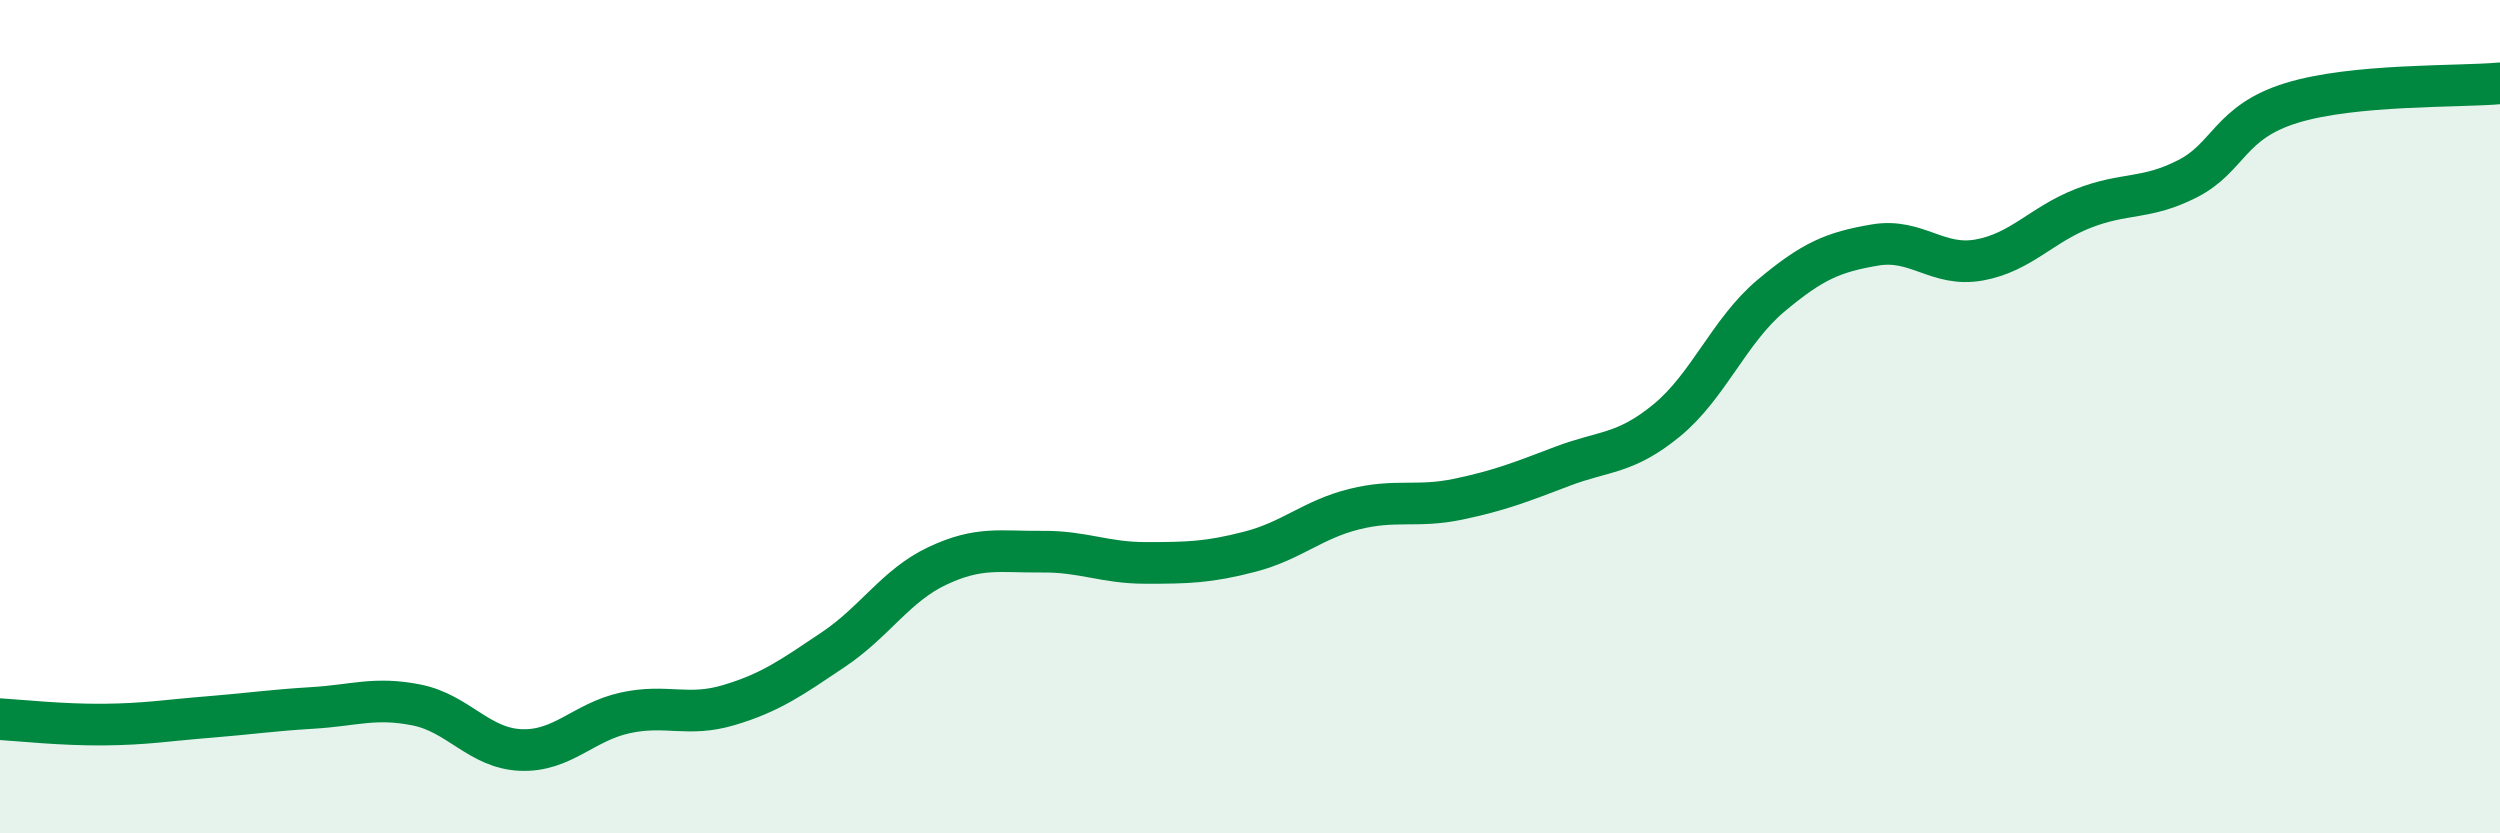 
    <svg width="60" height="20" viewBox="0 0 60 20" xmlns="http://www.w3.org/2000/svg">
      <path
        d="M 0,17.26 C 0.5,17.29 1.5,17.4 2.5,17.39 C 3.5,17.38 4,17.29 5,17.21 C 6,17.13 6.5,17.05 7.5,16.99 C 8.5,16.93 9,16.72 10,16.92 C 11,17.12 11.5,17.96 12.5,18 C 13.5,18.04 14,17.33 15,17.11 C 16,16.89 16.5,17.22 17.5,16.92 C 18.5,16.62 19,16.26 20,15.59 C 21,14.92 21.5,14.05 22.5,13.58 C 23.5,13.11 24,13.25 25,13.24 C 26,13.23 26.5,13.51 27.5,13.51 C 28.5,13.51 29,13.5 30,13.24 C 31,12.98 31.5,12.47 32.5,12.22 C 33.5,11.97 34,12.19 35,11.98 C 36,11.77 36.5,11.57 37.5,11.19 C 38.5,10.81 39,10.91 40,10.09 C 41,9.27 41.5,7.94 42.5,7.1 C 43.5,6.26 44,6.05 45,5.88 C 46,5.71 46.5,6.42 47.5,6.24 C 48.5,6.06 49,5.39 50,5 C 51,4.61 51.5,4.8 52.5,4.29 C 53.5,3.78 53.5,2.93 55,2.47 C 56.5,2.01 59,2.09 60,2L60 20L0 20Z"
        fill="#008740"
        opacity="0.1"
        stroke-linecap="round"
        stroke-linejoin="round"
      />
      <path
        d="M 0,17.26 C 0.5,17.29 1.5,17.4 2.5,17.39 C 3.5,17.38 4,17.29 5,17.21 C 6,17.13 6.5,17.05 7.5,16.99 C 8.5,16.93 9,16.72 10,16.92 C 11,17.12 11.5,17.96 12.5,18 C 13.5,18.04 14,17.33 15,17.11 C 16,16.89 16.5,17.22 17.5,16.92 C 18.5,16.62 19,16.26 20,15.59 C 21,14.92 21.5,14.05 22.5,13.58 C 23.5,13.11 24,13.25 25,13.24 C 26,13.23 26.5,13.51 27.5,13.51 C 28.5,13.51 29,13.5 30,13.24 C 31,12.98 31.5,12.47 32.5,12.22 C 33.5,11.97 34,12.19 35,11.98 C 36,11.77 36.5,11.57 37.5,11.19 C 38.5,10.81 39,10.91 40,10.09 C 41,9.27 41.5,7.94 42.5,7.1 C 43.5,6.26 44,6.05 45,5.88 C 46,5.71 46.5,6.42 47.5,6.24 C 48.5,6.06 49,5.39 50,5 C 51,4.61 51.5,4.8 52.5,4.29 C 53.5,3.78 53.5,2.93 55,2.47 C 56.5,2.01 59,2.09 60,2"
        stroke="#008740"
        stroke-width="1"
        fill="none"
        stroke-linecap="round"
        stroke-linejoin="round"
      />
    </svg>
  